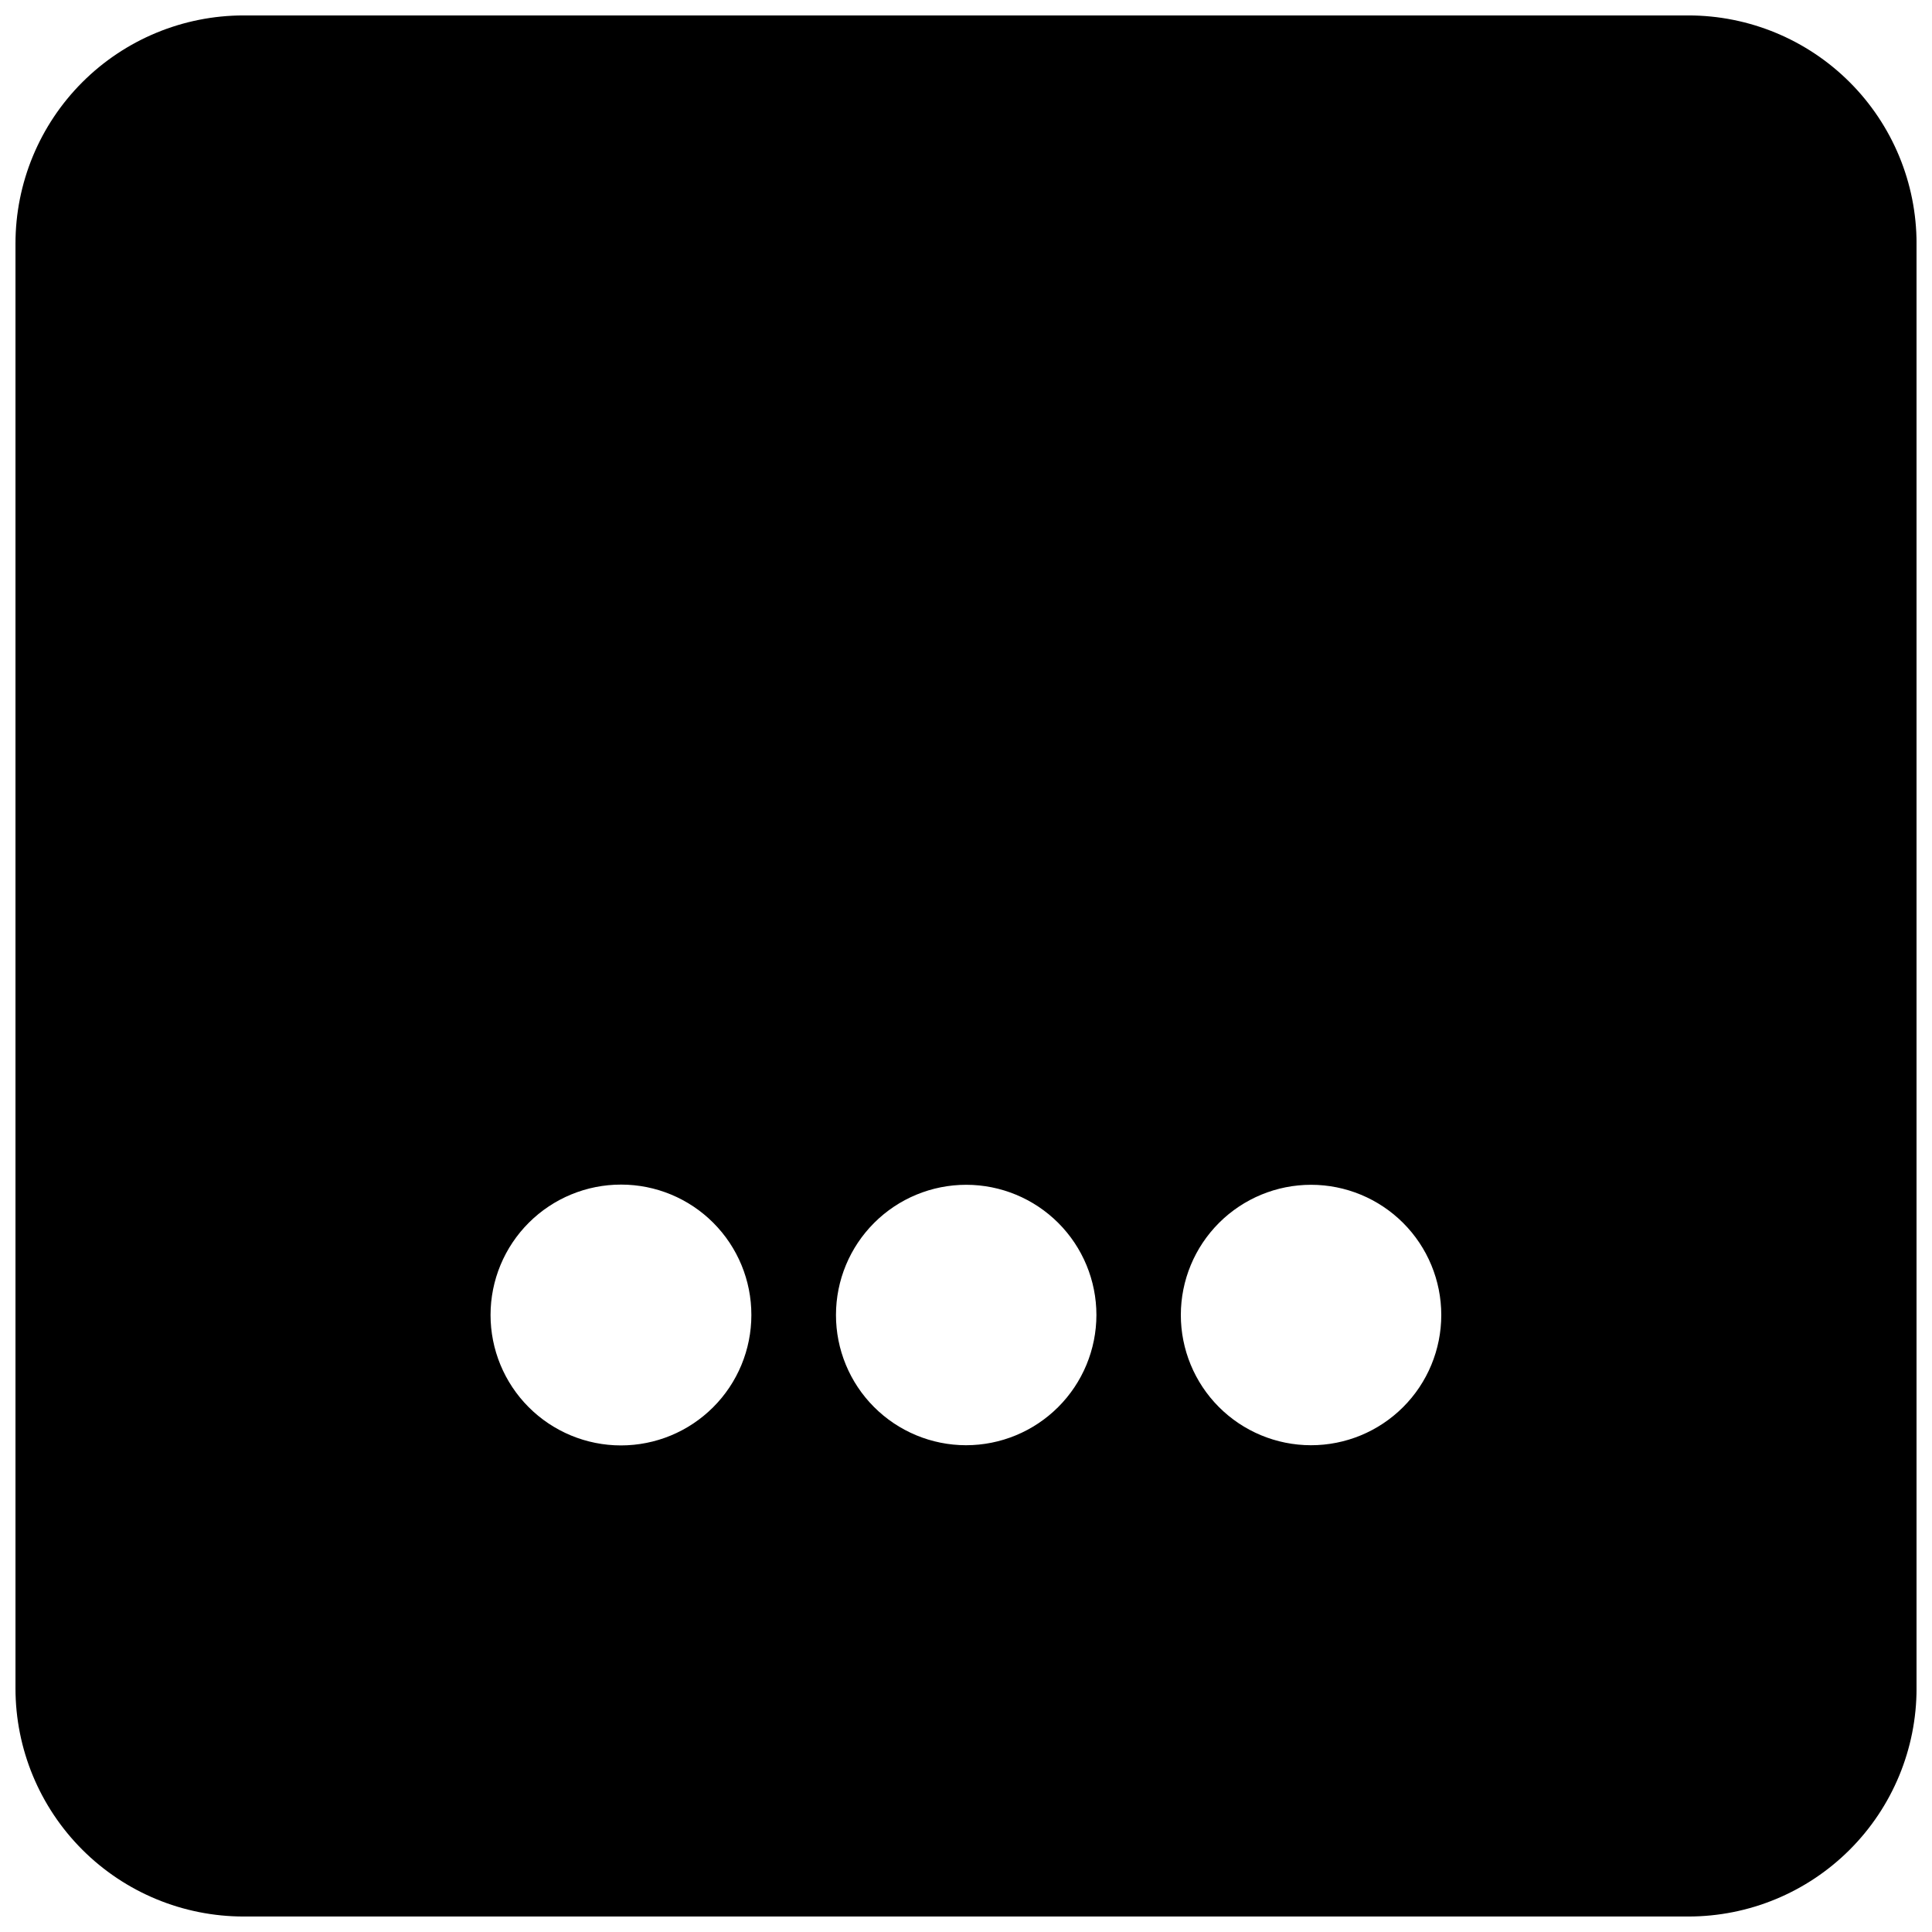 <?xml version="1.0" encoding="UTF-8"?>
<!-- Uploaded to: SVG Repo, www.svgrepo.com, Generator: SVG Repo Mixer Tools -->
<svg width="800px" height="800px" version="1.1" viewBox="144 144 512 512" xmlns="http://www.w3.org/2000/svg">
 <defs>
  <clipPath id="a">
   <path d="m148.09 148.09h503.81v503.81h-503.81z"/>
  </clipPath>
 </defs>
 <g clip-path="url(#a)">
  <path d="m591.45 148.09h-382.89c-16.035 0-31.41 6.371-42.75 17.707-11.336 11.34-17.707 26.715-17.707 42.75v382.89c0 16.035 6.371 31.414 17.707 42.75 11.34 11.34 26.715 17.707 42.75 17.707h382.89c16.035 0 31.414-6.367 42.75-17.707 11.34-11.336 17.707-26.715 17.707-42.75v-382.89c0-16.035-6.367-31.41-17.707-42.75-11.336-11.336-26.715-17.707-42.75-17.707zm-248.33 344.4c0 9.172-3.641 17.965-10.129 24.445-6.484 6.484-15.277 10.121-24.449 10.117-9.168-0.004-17.961-3.652-24.438-10.141-6.481-6.488-10.113-15.285-10.105-24.453 0.008-9.168 3.66-17.961 10.152-24.434 6.492-6.477 15.289-10.109 24.461-10.094 9.16 0 17.945 3.641 24.418 10.125s10.105 15.273 10.09 24.434zm56.883 34.512c-9.152-0.012-17.922-3.66-24.383-10.137-6.465-6.477-10.09-15.258-10.078-24.406 0.008-9.152 3.648-17.922 10.125-24.387 6.473-6.465 15.25-10.094 24.402-10.09 9.148 0.004 17.922 3.641 24.391 10.113 6.469 6.473 10.102 15.246 10.102 24.395-0.012 9.16-3.66 17.938-10.141 24.406-6.481 6.473-15.262 10.105-24.418 10.105zm91.391 0c-9.152-0.012-17.922-3.66-24.383-10.137-6.461-6.477-10.086-15.258-10.078-24.406 0.008-9.152 3.652-17.922 10.125-24.387 6.477-6.465 15.254-10.094 24.402-10.09 9.148 0.004 17.922 3.641 24.391 10.113 6.469 6.473 10.102 15.246 10.102 24.395 0 9.164-3.641 17.949-10.125 24.422-6.481 6.473-15.273 10.105-24.434 10.09z"/>
 </g>
</svg>